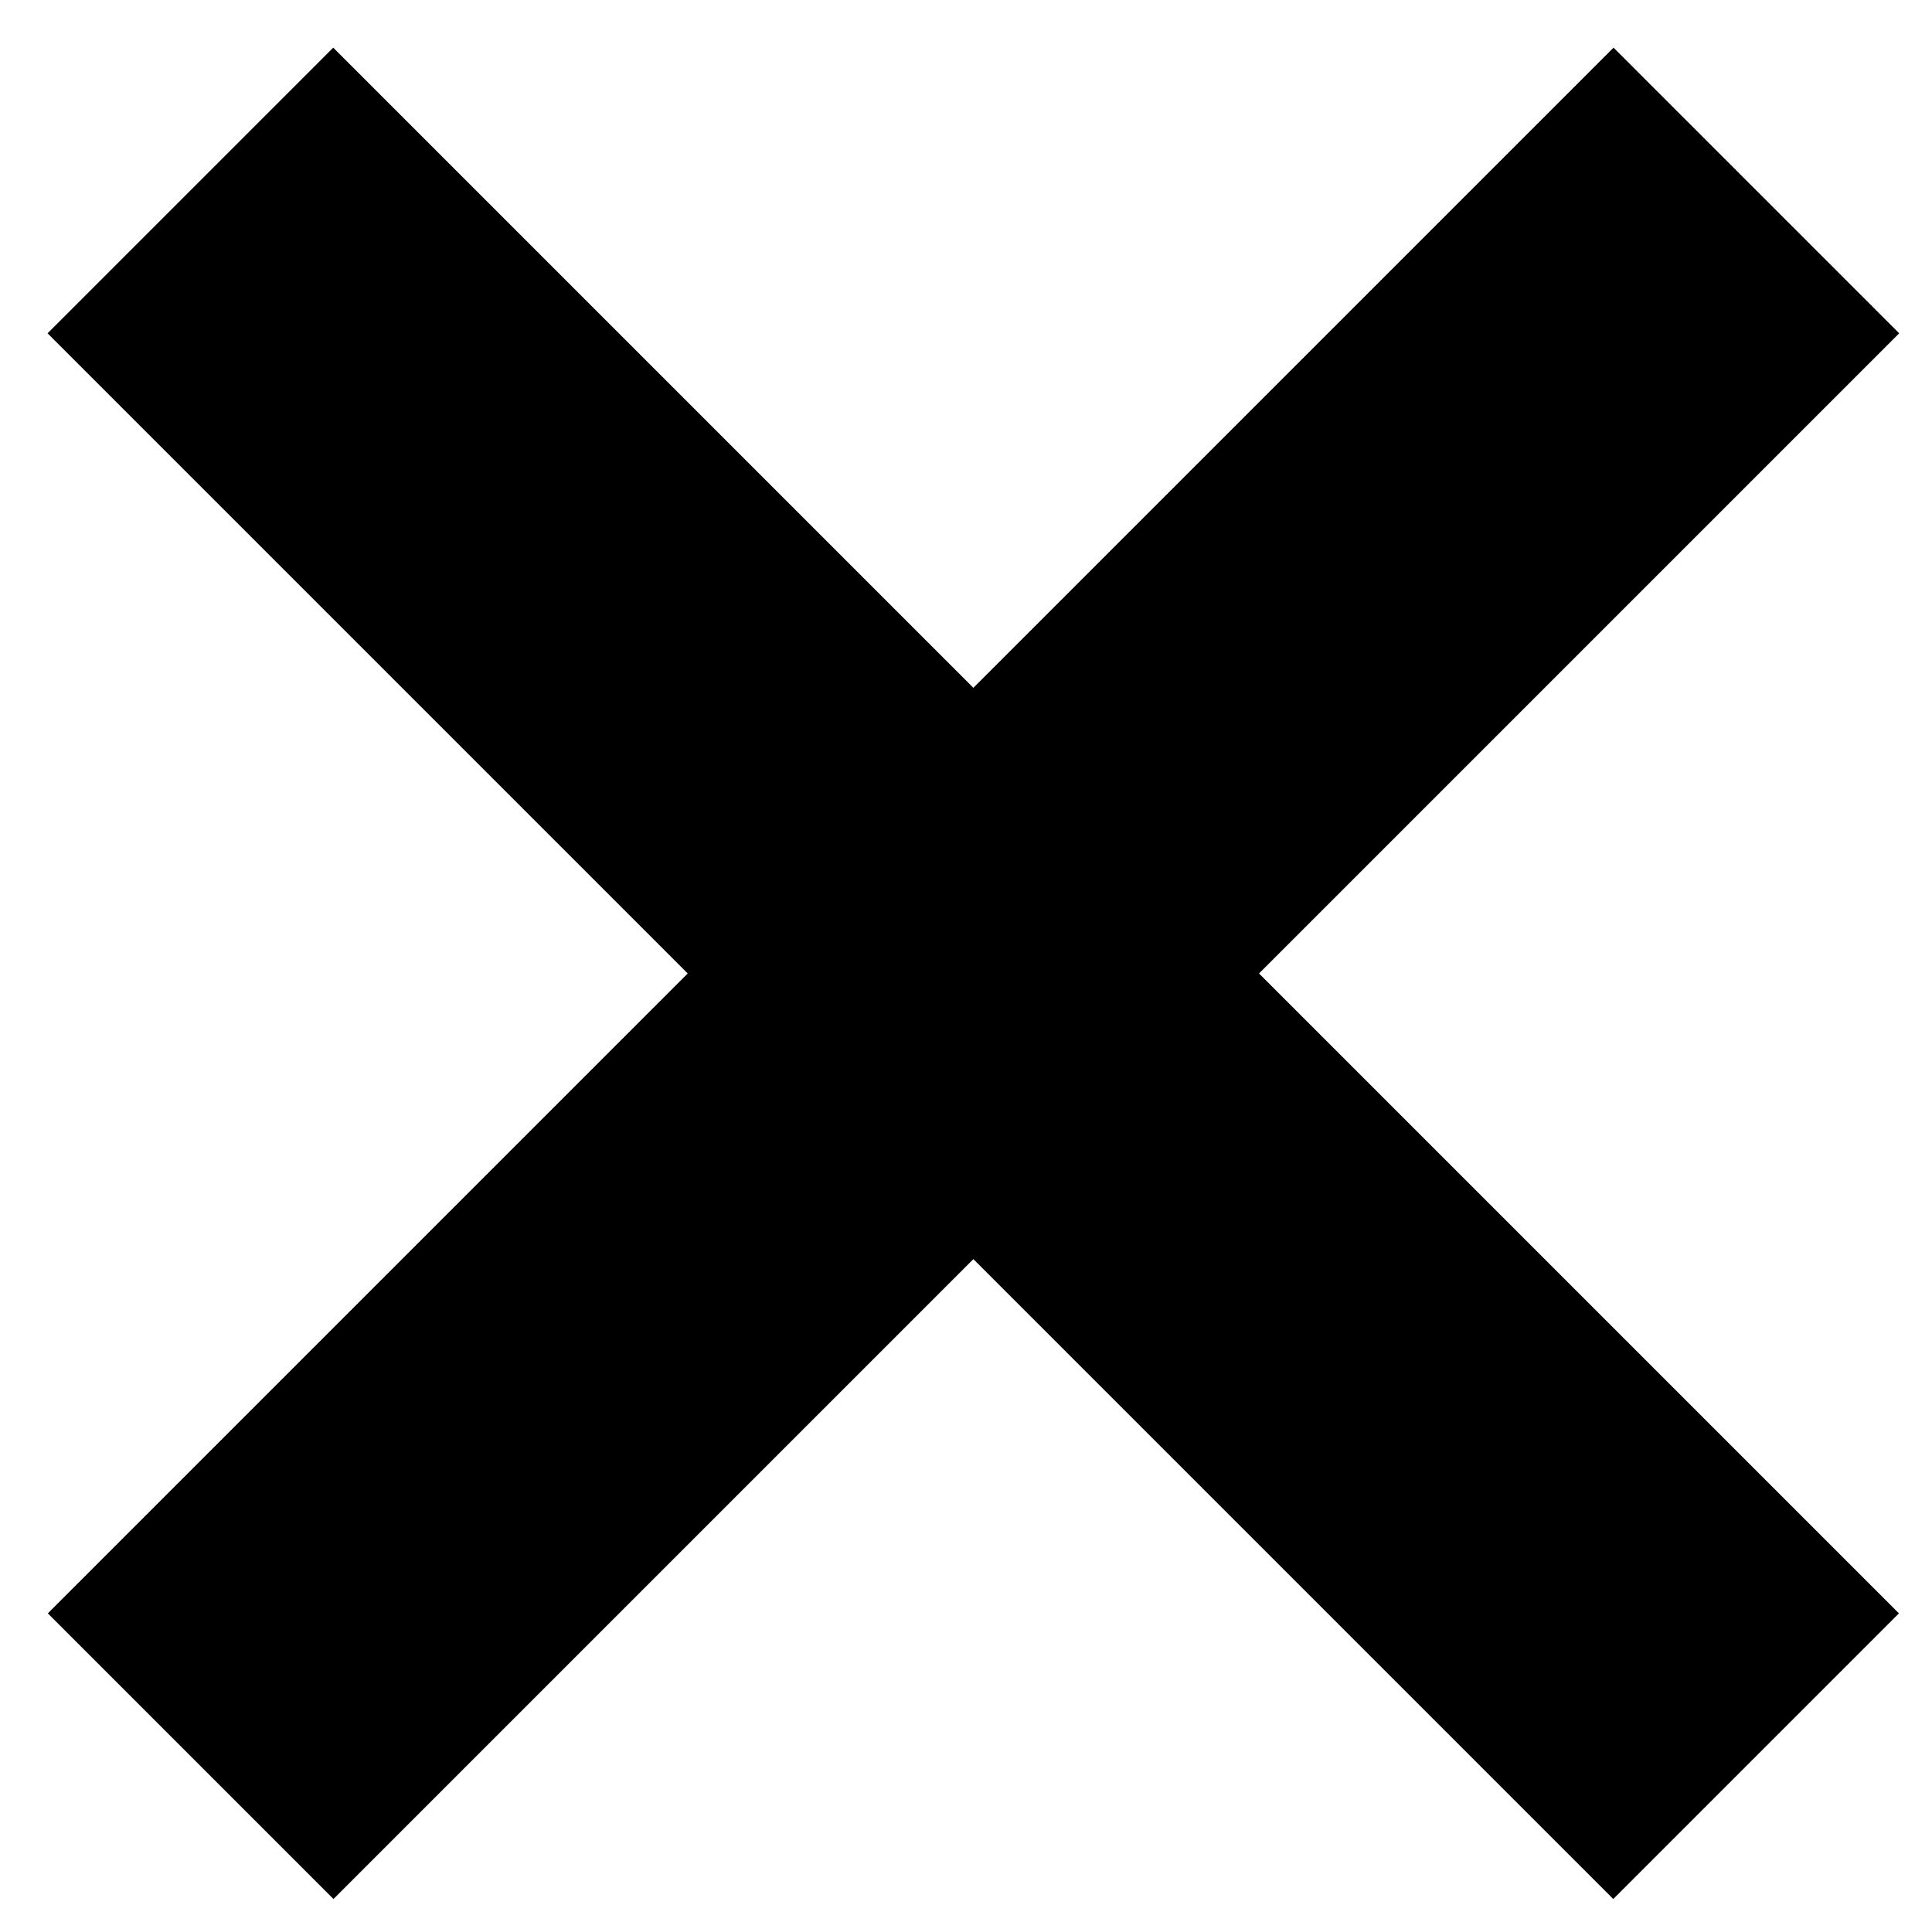 <svg width="22" height="22" viewBox="0 0 22 22" fill="none" xmlns="http://www.w3.org/2000/svg">
<path d="M2.168 2.169L19.997 19.998" stroke="black" stroke-width="4.6"/>
<path d="M2.171 19.998L20 2.169" stroke="black" stroke-width="4.6"/>
</svg>
